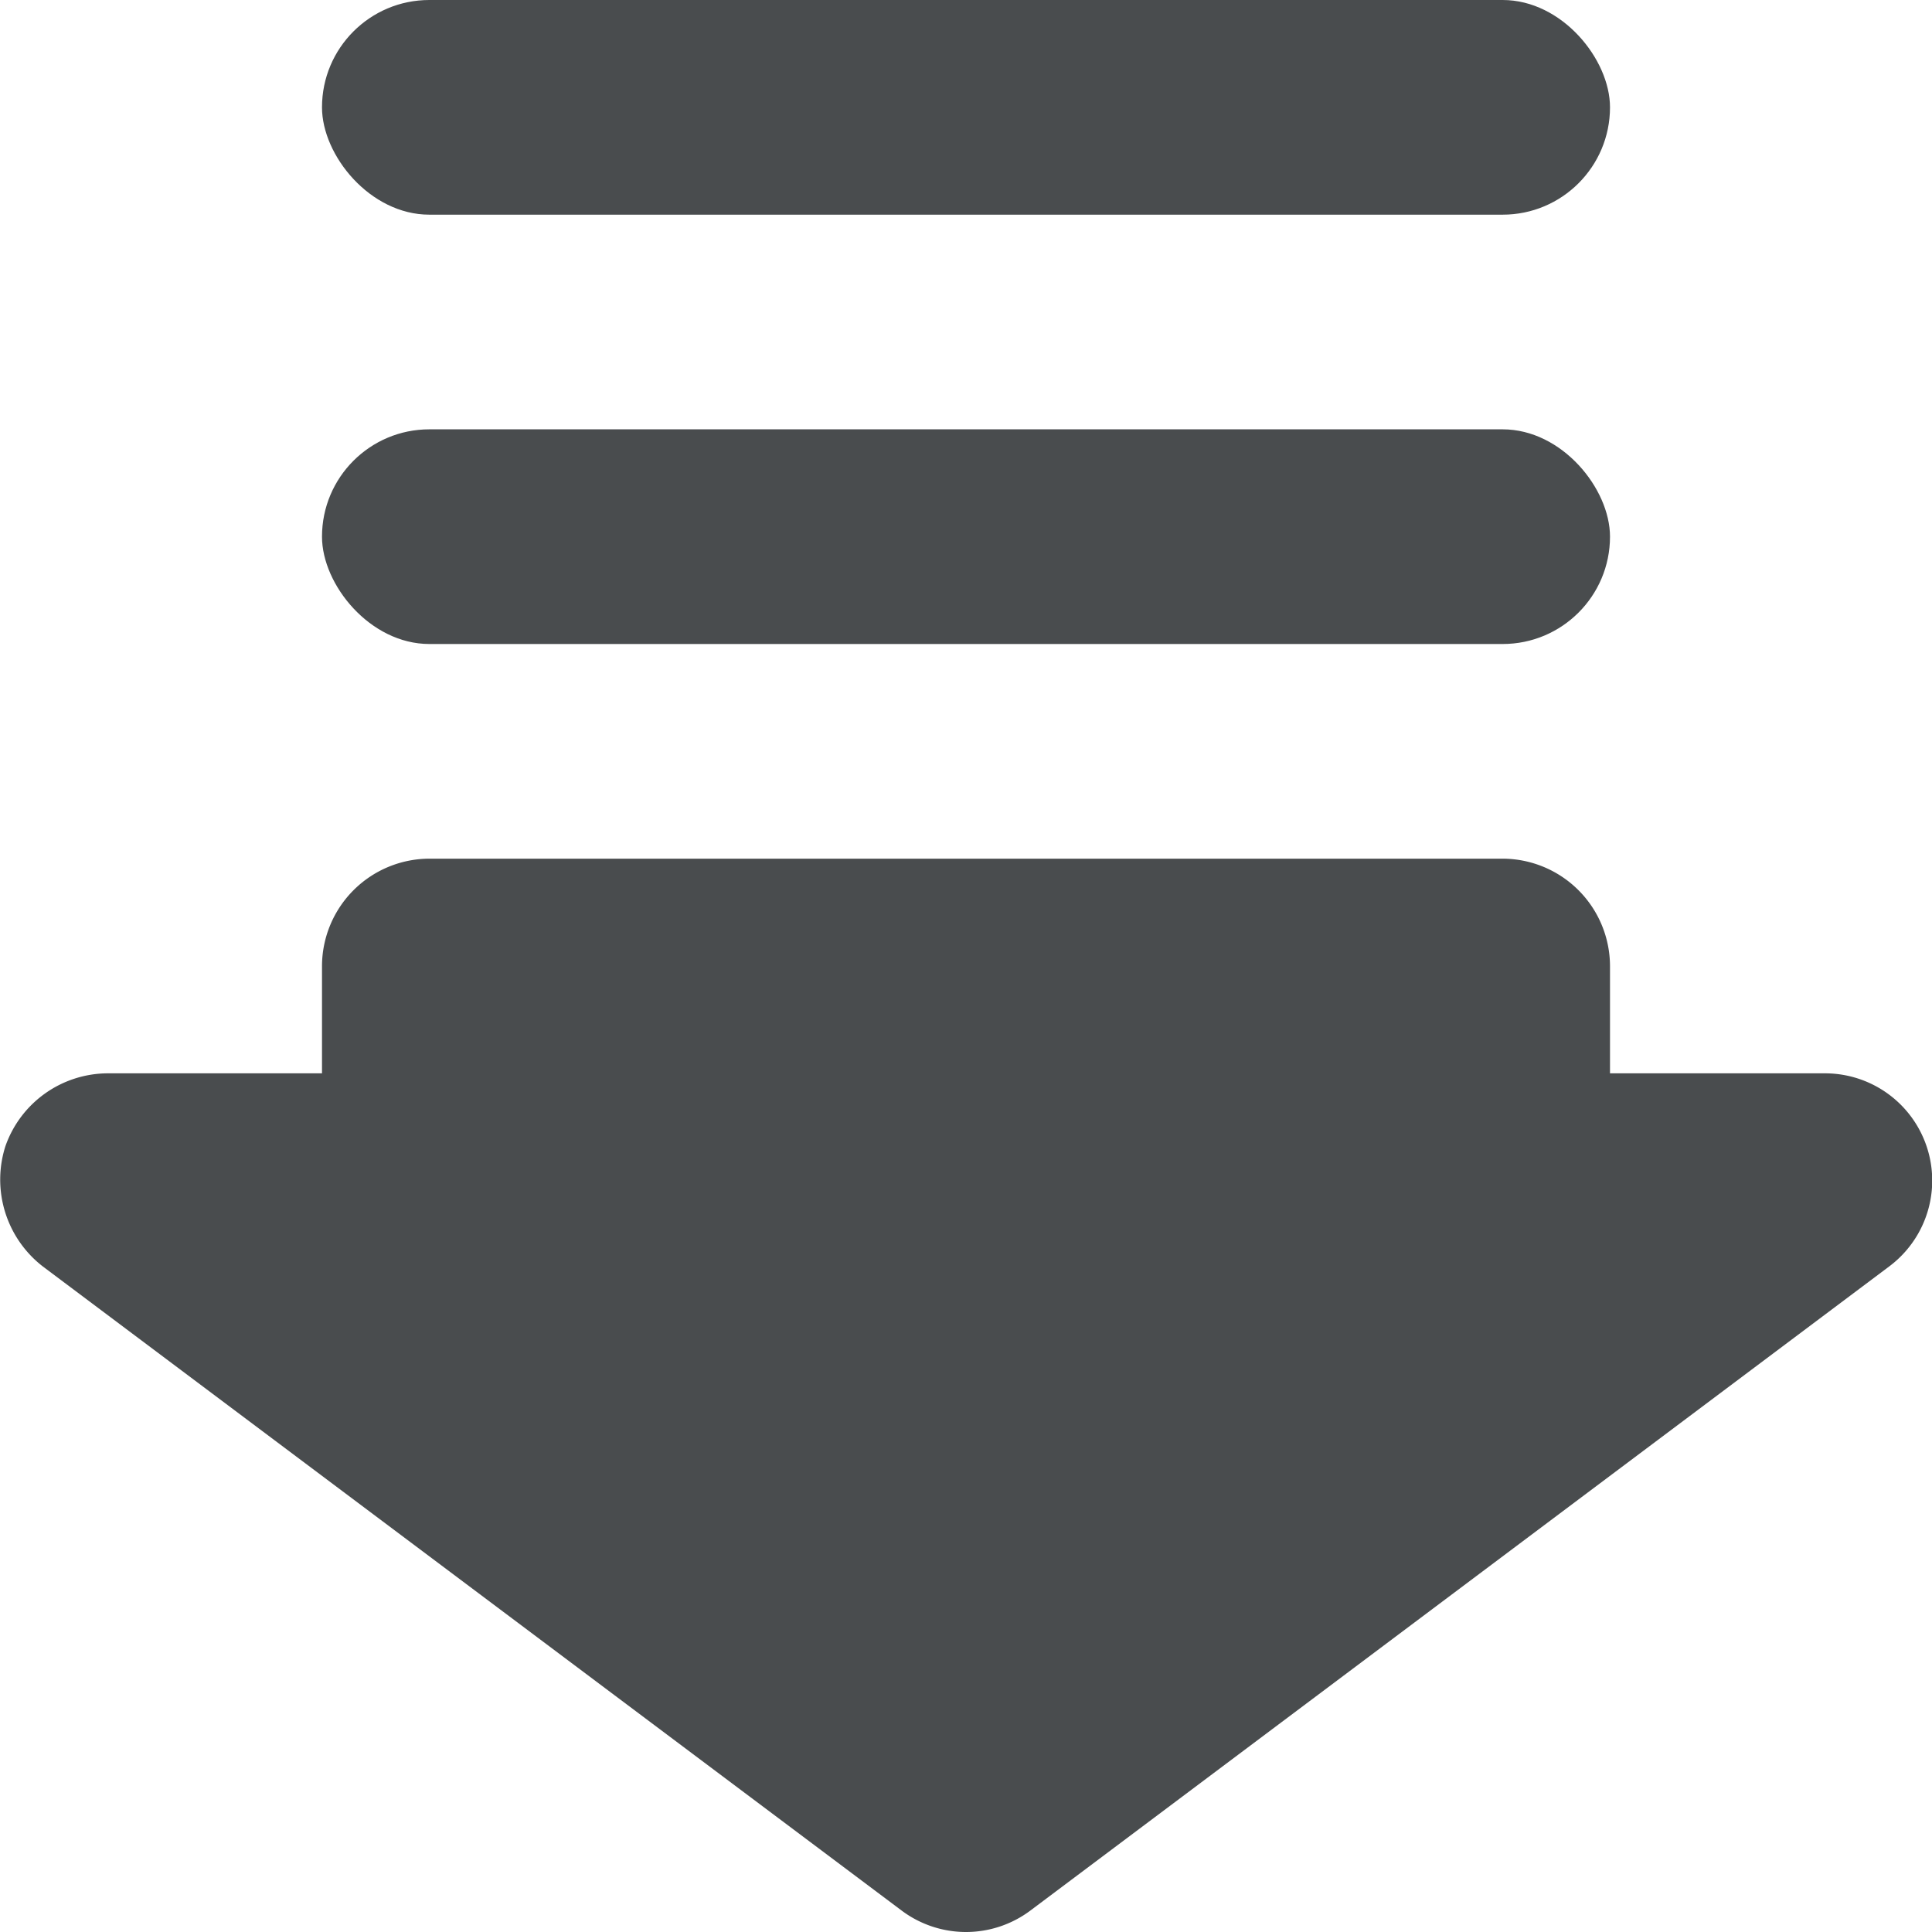 <?xml version="1.0" encoding="utf-8"?><!-- Uploaded to: SVG Repo, www.svgrepo.com, Generator: SVG Repo Mixer Tools -->
<svg width="800px" height="800px" viewBox="0 0 18 18" xmlns="http://www.w3.org/2000/svg">
  <path fill="#494c4e" d="M17.6,11.8l-8,6a1,1,0,0,1-1.2,0l-8-6a1.023,1.023,0,0,1-.35-1.12A1.014,1.014,0,0,1,1,10H3V9A1.003,1.003,0,0,1,4,8H14a1.003,1.003,0,0,1,1,1v1h2a.999.999,0,0,1,.6,1.8Z"/>
  <rect fill="#494c4e" x="3" y="4" width="12" height="2" rx="1" ry="1"/>
  <rect fill="#494c4e" x="3" width="12" height="2" rx="1" ry="1"/>
</svg>